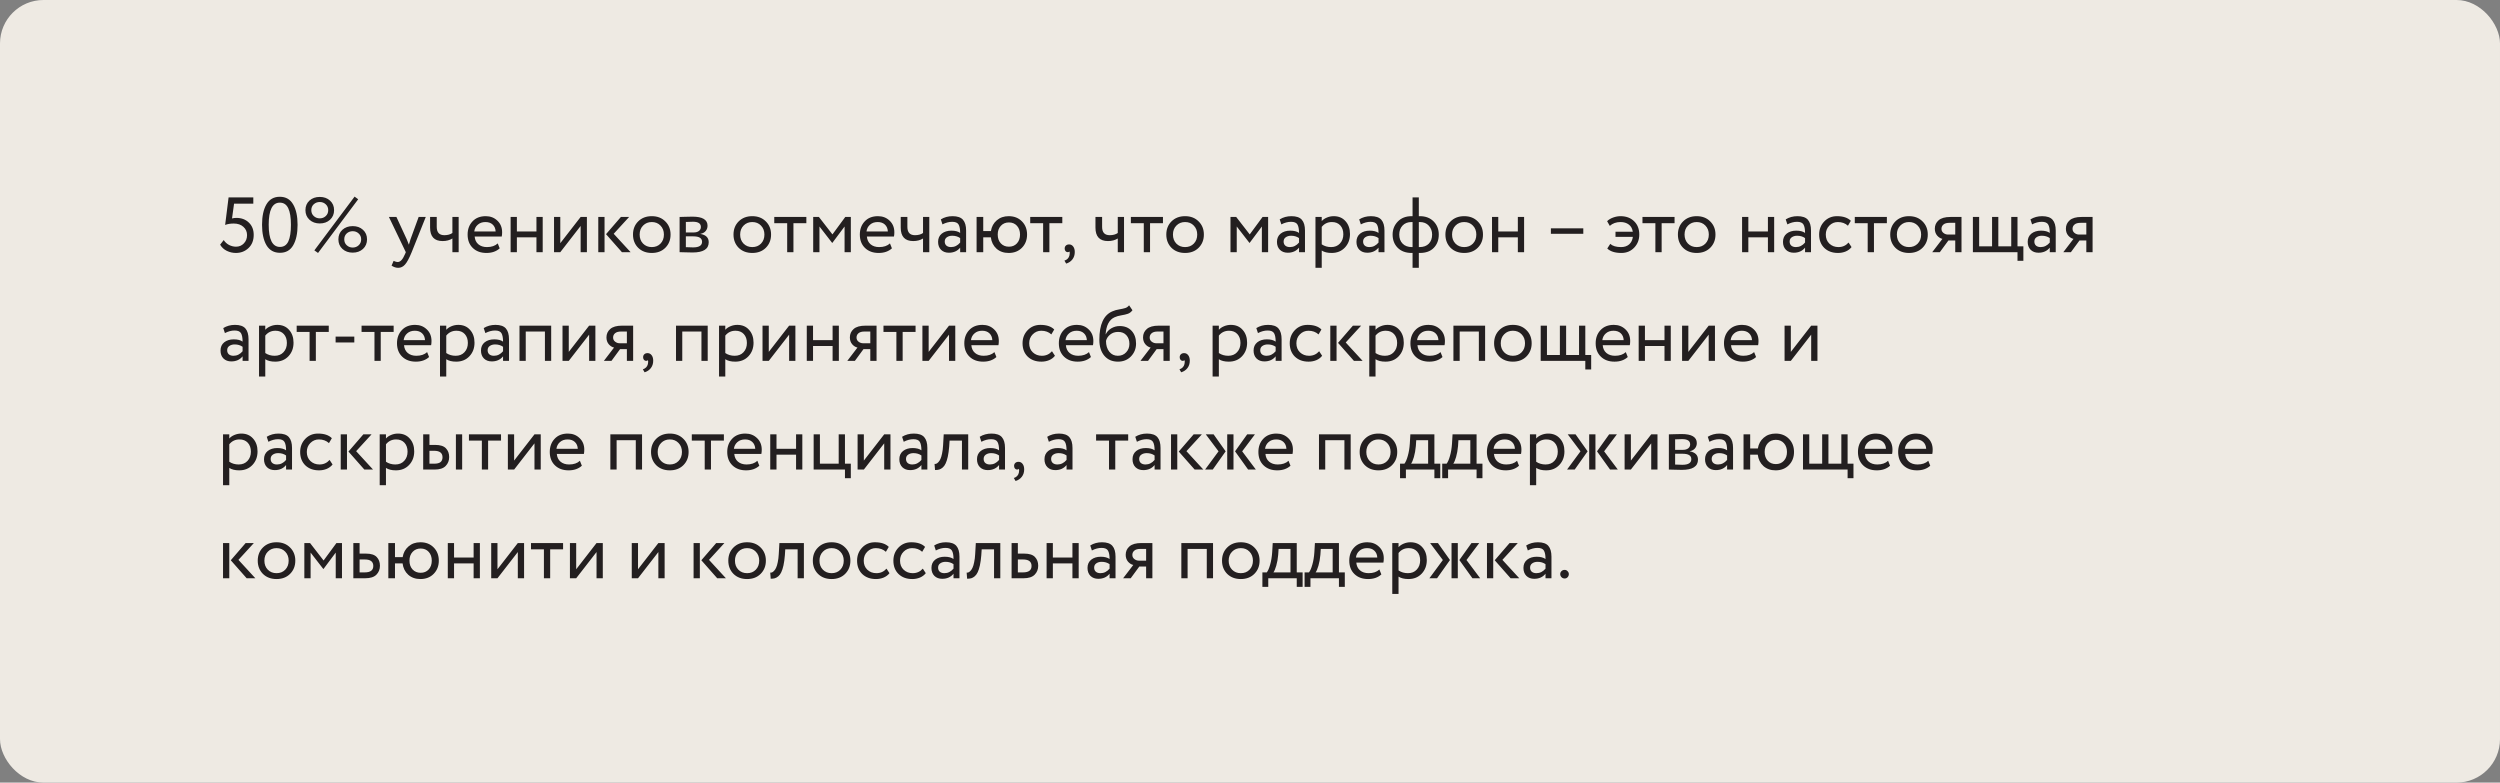 <?xml version="1.0" encoding="UTF-8"?> <svg xmlns="http://www.w3.org/2000/svg" width="575" height="180" viewBox="0 0 575 180" fill="none"><rect x="0" y="0" width="575" height="180" fill="#808080" stroke="none"/><rect width="575" height="180" rx="10" fill="#EEEAE3"></rect><path d="M51.782 51.736L52.574 45.4H58.262V46.84H53.834L53.366 50.242C53.678 50.158 54.014 50.116 54.374 50.116C55.538 50.116 56.492 50.476 57.236 51.196C57.98 51.904 58.352 52.846 58.352 54.022C58.352 55.282 57.956 56.29 57.164 57.046C56.372 57.802 55.4 58.18 54.248 58.18C53.528 58.18 52.832 58.018 52.16 57.694C51.5 57.37 50.99 56.896 50.63 56.272L51.458 55.21C51.758 55.69 52.166 56.068 52.682 56.344C53.21 56.608 53.744 56.74 54.284 56.74C55.004 56.74 55.604 56.488 56.084 55.984C56.576 55.48 56.822 54.844 56.822 54.076C56.822 53.308 56.54 52.672 55.976 52.168C55.424 51.664 54.686 51.412 53.762 51.412C52.994 51.412 52.334 51.52 51.782 51.736ZM61.297 56.416C60.613 55.252 60.271 53.68 60.271 51.7C60.271 49.72 60.607 48.154 61.279 47.002C61.963 45.838 62.989 45.256 64.357 45.256C65.725 45.256 66.745 45.838 67.417 47.002C68.101 48.154 68.443 49.72 68.443 51.7C68.443 53.692 68.107 55.264 67.435 56.416C66.775 57.568 65.761 58.144 64.393 58.144C63.025 58.144 61.993 57.568 61.297 56.416ZM64.357 46.606C62.653 46.606 61.801 48.304 61.801 51.7C61.801 55.096 62.665 56.794 64.393 56.794C65.281 56.794 65.923 56.368 66.319 55.516C66.715 54.664 66.913 53.392 66.913 51.7C66.913 50.02 66.709 48.754 66.301 47.902C65.893 47.038 65.245 46.606 64.357 46.606ZM72.303 57.586L81.555 45.22L82.383 45.832L73.149 58.18L72.303 57.586ZM71.187 50.548C70.563 49.972 70.251 49.234 70.251 48.334C70.251 47.434 70.557 46.702 71.169 46.138C71.793 45.574 72.585 45.292 73.545 45.292C74.505 45.292 75.291 45.574 75.903 46.138C76.527 46.702 76.839 47.434 76.839 48.334C76.839 49.234 76.527 49.972 75.903 50.548C75.279 51.112 74.493 51.394 73.545 51.394C72.597 51.394 71.811 51.112 71.187 50.548ZM71.601 48.334C71.601 48.898 71.793 49.354 72.177 49.702C72.561 50.05 73.017 50.224 73.545 50.224C74.085 50.224 74.541 50.05 74.913 49.702C75.297 49.354 75.489 48.898 75.489 48.334C75.489 47.782 75.297 47.332 74.913 46.984C74.541 46.636 74.085 46.462 73.545 46.462C73.005 46.462 72.543 46.636 72.159 46.984C71.787 47.332 71.601 47.782 71.601 48.334ZM78.765 57.262C78.141 56.686 77.829 55.948 77.829 55.048C77.829 54.148 78.135 53.416 78.747 52.852C79.371 52.288 80.163 52.006 81.123 52.006C82.083 52.006 82.869 52.288 83.481 52.852C84.105 53.416 84.417 54.148 84.417 55.048C84.417 55.948 84.105 56.686 83.481 57.262C82.857 57.826 82.071 58.108 81.123 58.108C80.175 58.108 79.389 57.826 78.765 57.262ZM79.179 55.048C79.179 55.612 79.371 56.068 79.755 56.416C80.139 56.764 80.595 56.938 81.123 56.938C81.663 56.938 82.119 56.764 82.491 56.416C82.875 56.068 83.067 55.612 83.067 55.048C83.067 54.496 82.875 54.046 82.491 53.698C82.119 53.35 81.663 53.176 81.123 53.176C80.583 53.176 80.121 53.35 79.737 53.698C79.365 54.046 79.179 54.496 79.179 55.048ZM97.927 49.9L94.688 58C94.112 59.404 93.602 60.352 93.157 60.844C92.713 61.348 92.192 61.6 91.591 61.6C91.076 61.6 90.566 61.432 90.061 61.096L90.529 59.998C90.913 60.178 91.213 60.268 91.43 60.268C91.766 60.268 92.066 60.124 92.329 59.836C92.606 59.548 92.882 59.08 93.157 58.432L93.338 58L89.45 49.9H91.177L93.553 55.048C93.602 55.156 93.763 55.564 94.04 56.272C94.147 55.876 94.273 55.462 94.418 55.03L96.29 49.9H97.927ZM105.491 49.9V58H104.051V54.85C103.427 55.246 102.677 55.444 101.801 55.444C99.881 55.444 98.921 54.412 98.921 52.348V49.9H100.451V52.186C100.451 53.458 101.033 54.094 102.197 54.094C102.953 54.094 103.571 53.926 104.051 53.59V49.9H105.491ZM114.481 55.984L114.931 57.118C114.151 57.826 113.137 58.18 111.889 58.18C110.581 58.18 109.531 57.796 108.739 57.028C107.947 56.26 107.551 55.234 107.551 53.95C107.551 52.726 107.923 51.718 108.667 50.926C109.411 50.122 110.431 49.72 111.727 49.72C112.795 49.72 113.689 50.068 114.409 50.764C115.129 51.448 115.489 52.336 115.489 53.428C115.489 53.8 115.459 54.124 115.399 54.4H109.171C109.231 55.156 109.513 55.75 110.017 56.182C110.533 56.614 111.193 56.83 111.997 56.83C113.053 56.83 113.881 56.548 114.481 55.984ZM111.655 51.07C110.935 51.07 110.347 51.274 109.891 51.682C109.435 52.078 109.165 52.594 109.081 53.23H113.995C113.959 52.558 113.731 52.03 113.311 51.646C112.903 51.262 112.351 51.07 111.655 51.07ZM123.382 58V54.58H118.882V58H117.442V49.9H118.882V53.23H123.382V49.9H124.822V58H123.382ZM128.867 58H127.427V49.9H128.867V55.93L133.547 49.9H134.987V58H133.547V51.97L128.867 58ZM144.697 49.9L141.151 53.77L145.039 58H143.041L139.387 53.86L142.807 49.9H144.697ZM137.605 58V49.9H139.045V58H137.605ZM146.778 56.992C145.986 56.188 145.59 55.174 145.59 53.95C145.59 52.726 145.986 51.718 146.778 50.926C147.582 50.122 148.626 49.72 149.91 49.72C151.194 49.72 152.232 50.122 153.024 50.926C153.828 51.718 154.23 52.726 154.23 53.95C154.23 55.174 153.828 56.188 153.024 56.992C152.232 57.784 151.194 58.18 149.91 58.18C148.626 58.18 147.582 57.784 146.778 56.992ZM147.12 53.95C147.12 54.79 147.378 55.48 147.894 56.02C148.422 56.56 149.094 56.83 149.91 56.83C150.726 56.83 151.392 56.566 151.908 56.038C152.436 55.498 152.7 54.802 152.7 53.95C152.7 53.11 152.436 52.42 151.908 51.88C151.392 51.34 150.726 51.07 149.91 51.07C149.106 51.07 148.44 51.34 147.912 51.88C147.384 52.408 147.12 53.098 147.12 53.95ZM156.308 58V49.9C156.5 49.9 156.926 49.888 157.586 49.864C158.258 49.84 158.81 49.828 159.242 49.828C161.57 49.828 162.734 50.524 162.734 51.916C162.734 52.396 162.584 52.81 162.284 53.158C161.984 53.494 161.594 53.698 161.114 53.77V53.806C162.374 54.034 163.004 54.67 163.004 55.714C163.004 57.286 161.762 58.072 159.278 58.072C158.918 58.072 158.39 58.06 157.694 58.036C156.998 58.012 156.536 58 156.308 58ZM159.476 54.364H157.748V56.848C158.612 56.884 159.164 56.902 159.404 56.902C160.784 56.902 161.474 56.47 161.474 55.606C161.474 54.778 160.808 54.364 159.476 54.364ZM159.35 50.998C159.002 50.998 158.468 51.016 157.748 51.052V53.464H159.566C160.058 53.464 160.454 53.35 160.754 53.122C161.054 52.894 161.204 52.588 161.204 52.204C161.204 51.4 160.586 50.998 159.35 50.998ZM169.893 56.992C169.101 56.188 168.705 55.174 168.705 53.95C168.705 52.726 169.101 51.718 169.893 50.926C170.697 50.122 171.741 49.72 173.025 49.72C174.309 49.72 175.347 50.122 176.139 50.926C176.943 51.718 177.345 52.726 177.345 53.95C177.345 55.174 176.943 56.188 176.139 56.992C175.347 57.784 174.309 58.18 173.025 58.18C171.741 58.18 170.697 57.784 169.893 56.992ZM170.235 53.95C170.235 54.79 170.493 55.48 171.009 56.02C171.537 56.56 172.209 56.83 173.025 56.83C173.841 56.83 174.507 56.566 175.023 56.038C175.551 55.498 175.815 54.802 175.815 53.95C175.815 53.11 175.551 52.42 175.023 51.88C174.507 51.34 173.841 51.07 173.025 51.07C172.221 51.07 171.555 51.34 171.027 51.88C170.499 52.408 170.235 53.098 170.235 53.95ZM178.081 51.34V49.9H185.461V51.34H182.491V58H181.051V51.34H178.081ZM187.034 58V49.9H188.348L191.462 53.914L194.414 49.9H195.692V58H194.252V52.096L191.444 55.858H191.39L188.474 52.096V58H187.034ZM204.692 55.984L205.142 57.118C204.362 57.826 203.348 58.18 202.1 58.18C200.792 58.18 199.742 57.796 198.95 57.028C198.158 56.26 197.762 55.234 197.762 53.95C197.762 52.726 198.134 51.718 198.878 50.926C199.622 50.122 200.642 49.72 201.938 49.72C203.006 49.72 203.9 50.068 204.62 50.764C205.34 51.448 205.7 52.336 205.7 53.428C205.7 53.8 205.67 54.124 205.61 54.4H199.382C199.442 55.156 199.724 55.75 200.228 56.182C200.744 56.614 201.404 56.83 202.208 56.83C203.264 56.83 204.092 56.548 204.692 55.984ZM201.866 51.07C201.146 51.07 200.558 51.274 200.102 51.682C199.646 52.078 199.376 52.594 199.292 53.23H204.206C204.17 52.558 203.942 52.03 203.522 51.646C203.114 51.262 202.562 51.07 201.866 51.07ZM213.737 49.9V58H212.297V54.85C211.673 55.246 210.923 55.444 210.047 55.444C208.127 55.444 207.167 54.412 207.167 52.348V49.9H208.697V52.186C208.697 53.458 209.279 54.094 210.443 54.094C211.199 54.094 211.817 53.926 212.297 53.59V49.9H213.737ZM216.769 51.61L216.391 50.458C217.183 49.966 218.083 49.72 219.091 49.72C220.207 49.72 221.005 49.996 221.485 50.548C221.965 51.1 222.205 51.928 222.205 53.032V58H220.837V56.956C220.213 57.736 219.349 58.126 218.245 58.126C217.501 58.126 216.901 57.904 216.445 57.46C215.989 57.004 215.761 56.392 215.761 55.624C215.761 54.82 216.043 54.19 216.607 53.734C217.183 53.278 217.921 53.05 218.821 53.05C219.685 53.05 220.357 53.224 220.837 53.572C220.837 52.708 220.717 52.066 220.477 51.646C220.237 51.226 219.745 51.016 219.001 51.016C218.269 51.016 217.525 51.214 216.769 51.61ZM218.749 56.83C219.553 56.83 220.249 56.482 220.837 55.786V54.76C220.333 54.4 219.727 54.22 219.019 54.22C218.539 54.22 218.131 54.334 217.795 54.562C217.459 54.79 217.291 55.12 217.291 55.552C217.291 55.948 217.417 56.26 217.669 56.488C217.933 56.716 218.293 56.83 218.749 56.83ZM224.616 58V49.9H226.146V53.14H227.91C228.078 52.12 228.528 51.298 229.26 50.674C229.992 50.038 230.904 49.72 231.996 49.72C233.256 49.72 234.276 50.122 235.056 50.926C235.836 51.718 236.226 52.726 236.226 53.95C236.226 55.174 235.83 56.188 235.038 56.992C234.258 57.784 233.244 58.18 231.996 58.18C230.868 58.18 229.932 57.85 229.188 57.19C228.456 56.518 228.024 55.648 227.892 54.58H226.146V58H224.616ZM229.476 53.95C229.476 54.79 229.716 55.468 230.196 55.984C230.676 56.488 231.294 56.74 232.05 56.74C232.806 56.74 233.418 56.488 233.886 55.984C234.366 55.468 234.606 54.79 234.606 53.95C234.606 53.122 234.372 52.45 233.904 51.934C233.436 51.418 232.818 51.16 232.05 51.16C231.294 51.16 230.676 51.418 230.196 51.934C229.716 52.45 229.476 53.122 229.476 53.95ZM236.95 51.34V49.9H244.33V51.34H241.36V58H239.92V51.34H236.95ZM244.876 57.172C244.876 56.884 244.966 56.656 245.146 56.488C245.326 56.308 245.578 56.218 245.902 56.218C246.286 56.218 246.598 56.38 246.838 56.704C247.078 57.016 247.198 57.436 247.198 57.964C247.198 58.624 247.018 59.188 246.658 59.656C246.298 60.124 245.818 60.448 245.218 60.628L244.822 59.944C245.446 59.74 245.83 59.338 245.974 58.738C246.07 58.33 246.064 58.03 245.956 57.838C245.884 57.946 245.752 58 245.56 58C245.38 58 245.218 57.922 245.074 57.766C244.942 57.598 244.876 57.4 244.876 57.172ZM258.526 49.9V58H257.086V54.85C256.462 55.246 255.712 55.444 254.836 55.444C252.916 55.444 251.956 54.412 251.956 52.348V49.9H253.486V52.186C253.486 53.458 254.068 54.094 255.232 54.094C255.988 54.094 256.606 53.926 257.086 53.59V49.9H258.526ZM260.1 51.34V49.9H267.48V51.34H264.51V58H263.07V51.34H260.1ZM269.438 56.992C268.646 56.188 268.25 55.174 268.25 53.95C268.25 52.726 268.646 51.718 269.438 50.926C270.242 50.122 271.286 49.72 272.57 49.72C273.854 49.72 274.892 50.122 275.684 50.926C276.488 51.718 276.89 52.726 276.89 53.95C276.89 55.174 276.488 56.188 275.684 56.992C274.892 57.784 273.854 58.18 272.57 58.18C271.286 58.18 270.242 57.784 269.438 56.992ZM269.78 53.95C269.78 54.79 270.038 55.48 270.554 56.02C271.082 56.56 271.754 56.83 272.57 56.83C273.386 56.83 274.052 56.566 274.568 56.038C275.096 55.498 275.36 54.802 275.36 53.95C275.36 53.11 275.096 52.42 274.568 51.88C274.052 51.34 273.386 51.07 272.57 51.07C271.766 51.07 271.1 51.34 270.572 51.88C270.044 52.408 269.78 53.098 269.78 53.95ZM283.011 58V49.9H284.325L287.439 53.914L290.391 49.9H291.669V58H290.229V52.096L287.421 55.858H287.367L284.451 52.096V58H283.011ZM294.71 51.61L294.332 50.458C295.124 49.966 296.024 49.72 297.032 49.72C298.148 49.72 298.946 49.996 299.426 50.548C299.906 51.1 300.146 51.928 300.146 53.032V58H298.778V56.956C298.154 57.736 297.29 58.126 296.186 58.126C295.442 58.126 294.842 57.904 294.386 57.46C293.93 57.004 293.702 56.392 293.702 55.624C293.702 54.82 293.984 54.19 294.548 53.734C295.124 53.278 295.862 53.05 296.762 53.05C297.626 53.05 298.298 53.224 298.778 53.572C298.778 52.708 298.658 52.066 298.418 51.646C298.178 51.226 297.686 51.016 296.942 51.016C296.21 51.016 295.466 51.214 294.71 51.61ZM296.69 56.83C297.494 56.83 298.19 56.482 298.778 55.786V54.76C298.274 54.4 297.668 54.22 296.96 54.22C296.48 54.22 296.072 54.334 295.736 54.562C295.4 54.79 295.232 55.12 295.232 55.552C295.232 55.948 295.358 56.26 295.61 56.488C295.874 56.716 296.234 56.83 296.69 56.83ZM302.558 61.6V49.9H303.998V50.854C304.286 50.518 304.676 50.248 305.168 50.044C305.672 49.828 306.2 49.72 306.752 49.72C307.892 49.72 308.798 50.104 309.47 50.872C310.154 51.628 310.496 52.612 310.496 53.824C310.496 55.072 310.106 56.11 309.326 56.938C308.546 57.766 307.532 58.18 306.284 58.18C305.324 58.18 304.562 57.994 303.998 57.622V61.6H302.558ZM306.338 51.07C305.378 51.07 304.598 51.442 303.998 52.186V56.2C304.622 56.62 305.342 56.83 306.158 56.83C307.01 56.83 307.688 56.554 308.192 56.002C308.708 55.45 308.966 54.742 308.966 53.878C308.966 53.038 308.732 52.36 308.264 51.844C307.796 51.328 307.154 51.07 306.338 51.07ZM312.992 51.61L312.614 50.458C313.406 49.966 314.306 49.72 315.314 49.72C316.43 49.72 317.228 49.996 317.708 50.548C318.188 51.1 318.428 51.928 318.428 53.032V58H317.06V56.956C316.436 57.736 315.572 58.126 314.468 58.126C313.724 58.126 313.124 57.904 312.668 57.46C312.212 57.004 311.984 56.392 311.984 55.624C311.984 54.82 312.266 54.19 312.83 53.734C313.406 53.278 314.144 53.05 315.044 53.05C315.908 53.05 316.58 53.224 317.06 53.572C317.06 52.708 316.94 52.066 316.7 51.646C316.46 51.226 315.968 51.016 315.224 51.016C314.492 51.016 313.748 51.214 312.992 51.61ZM314.972 56.83C315.776 56.83 316.472 56.482 317.06 55.786V54.76C316.556 54.4 315.95 54.22 315.242 54.22C314.762 54.22 314.354 54.334 314.018 54.562C313.682 54.79 313.514 55.12 313.514 55.552C313.514 55.948 313.64 56.26 313.892 56.488C314.156 56.716 314.516 56.83 314.972 56.83ZM324.889 61.6V58.18H324.691C323.335 58.18 322.261 57.784 321.469 56.992C320.689 56.2 320.299 55.186 320.299 53.95C320.299 52.786 320.695 51.79 321.487 50.962C322.279 50.134 323.341 49.72 324.673 49.72H324.889V45.4H326.329V49.72H326.563C327.883 49.72 328.939 50.122 329.731 50.926C330.523 51.73 330.919 52.738 330.919 53.95C330.919 55.198 330.535 56.218 329.767 57.01C329.011 57.79 327.943 58.18 326.563 58.18H326.329V61.6H324.889ZM321.829 53.95C321.829 54.814 322.087 55.51 322.603 56.038C323.119 56.566 323.833 56.83 324.745 56.83H324.889V51.07H324.655C323.767 51.07 323.071 51.346 322.567 51.898C322.075 52.438 321.829 53.122 321.829 53.95ZM326.563 51.07H326.329V56.83H326.491C327.415 56.83 328.129 56.566 328.633 56.038C329.137 55.51 329.389 54.814 329.389 53.95C329.389 53.158 329.137 52.48 328.633 51.916C328.129 51.352 327.439 51.07 326.563 51.07ZM333.633 56.992C332.841 56.188 332.445 55.174 332.445 53.95C332.445 52.726 332.841 51.718 333.633 50.926C334.437 50.122 335.481 49.72 336.765 49.72C338.049 49.72 339.087 50.122 339.879 50.926C340.683 51.718 341.085 52.726 341.085 53.95C341.085 55.174 340.683 56.188 339.879 56.992C339.087 57.784 338.049 58.18 336.765 58.18C335.481 58.18 334.437 57.784 333.633 56.992ZM333.975 53.95C333.975 54.79 334.233 55.48 334.749 56.02C335.277 56.56 335.949 56.83 336.765 56.83C337.581 56.83 338.247 56.566 338.763 56.038C339.291 55.498 339.555 54.802 339.555 53.95C339.555 53.11 339.291 52.42 338.763 51.88C338.247 51.34 337.581 51.07 336.765 51.07C335.961 51.07 335.295 51.34 334.767 51.88C334.239 52.408 333.975 53.098 333.975 53.95ZM349.103 58V54.58H344.603V58H343.163V49.9H344.603V53.23H349.103V49.9H350.543V58H349.103ZM356.706 53.77V52.51H364.158V53.77H356.706ZM371.564 54.472V53.302H375.542C375.434 52.57 375.128 52.018 374.624 51.646C374.12 51.262 373.49 51.07 372.734 51.07C371.738 51.07 370.91 51.364 370.25 51.952L369.638 50.872C369.998 50.512 370.466 50.23 371.042 50.026C371.618 49.822 372.176 49.72 372.716 49.72C374 49.72 375.038 50.104 375.83 50.872C376.634 51.64 377.036 52.666 377.036 53.95C377.036 55.138 376.646 56.14 375.866 56.956C375.086 57.772 374.108 58.18 372.932 58.18C371.456 58.18 370.37 57.838 369.674 57.154L370.358 56.092C370.898 56.584 371.726 56.83 372.842 56.83C373.598 56.83 374.216 56.626 374.696 56.218C375.176 55.798 375.464 55.216 375.56 54.472H371.564ZM377.768 51.34V49.9H385.148V51.34H382.178V58H380.738V51.34H377.768ZM387.106 56.992C386.314 56.188 385.918 55.174 385.918 53.95C385.918 52.726 386.314 51.718 387.106 50.926C387.91 50.122 388.954 49.72 390.238 49.72C391.522 49.72 392.56 50.122 393.352 50.926C394.156 51.718 394.558 52.726 394.558 53.95C394.558 55.174 394.156 56.188 393.352 56.992C392.56 57.784 391.522 58.18 390.238 58.18C388.954 58.18 387.91 57.784 387.106 56.992ZM387.448 53.95C387.448 54.79 387.706 55.48 388.222 56.02C388.75 56.56 389.422 56.83 390.238 56.83C391.054 56.83 391.72 56.566 392.236 56.038C392.764 55.498 393.028 54.802 393.028 53.95C393.028 53.11 392.764 52.42 392.236 51.88C391.72 51.34 391.054 51.07 390.238 51.07C389.434 51.07 388.768 51.34 388.24 51.88C387.712 52.408 387.448 53.098 387.448 53.95ZM406.619 58V54.58H402.119V58H400.679V49.9H402.119V53.23H406.619V49.9H408.059V58H406.619ZM411.095 51.61L410.717 50.458C411.509 49.966 412.409 49.72 413.417 49.72C414.533 49.72 415.331 49.996 415.811 50.548C416.291 51.1 416.531 51.928 416.531 53.032V58H415.163V56.956C414.539 57.736 413.675 58.126 412.571 58.126C411.827 58.126 411.227 57.904 410.771 57.46C410.315 57.004 410.087 56.392 410.087 55.624C410.087 54.82 410.369 54.19 410.933 53.734C411.509 53.278 412.247 53.05 413.147 53.05C414.011 53.05 414.683 53.224 415.163 53.572C415.163 52.708 415.043 52.066 414.803 51.646C414.563 51.226 414.071 51.016 413.327 51.016C412.595 51.016 411.851 51.214 411.095 51.61ZM413.075 56.83C413.879 56.83 414.575 56.482 415.163 55.786V54.76C414.659 54.4 414.053 54.22 413.345 54.22C412.865 54.22 412.457 54.334 412.121 54.562C411.785 54.79 411.617 55.12 411.617 55.552C411.617 55.948 411.743 56.26 411.995 56.488C412.259 56.716 412.619 56.83 413.075 56.83ZM425.17 55.786L425.854 56.83C425.518 57.262 425.074 57.598 424.522 57.838C423.97 58.066 423.376 58.18 422.74 58.18C421.444 58.18 420.394 57.796 419.59 57.028C418.798 56.248 418.402 55.222 418.402 53.95C418.402 52.762 418.792 51.76 419.572 50.944C420.352 50.128 421.33 49.72 422.506 49.72C423.922 49.72 424.984 50.074 425.692 50.782L425.026 51.916C424.414 51.352 423.64 51.07 422.704 51.07C421.948 51.07 421.294 51.346 420.742 51.898C420.202 52.438 419.932 53.122 419.932 53.95C419.932 54.814 420.208 55.51 420.76 56.038C421.324 56.566 422.02 56.83 422.848 56.83C423.784 56.83 424.558 56.482 425.17 55.786ZM426.6 51.34V49.9H433.98V51.34H431.01V58H429.57V51.34H426.6ZM435.938 56.992C435.146 56.188 434.75 55.174 434.75 53.95C434.75 52.726 435.146 51.718 435.938 50.926C436.742 50.122 437.786 49.72 439.07 49.72C440.354 49.72 441.392 50.122 442.184 50.926C442.988 51.718 443.39 52.726 443.39 53.95C443.39 55.174 442.988 56.188 442.184 56.992C441.392 57.784 440.354 58.18 439.07 58.18C437.786 58.18 436.742 57.784 435.938 56.992ZM436.28 53.95C436.28 54.79 436.538 55.48 437.054 56.02C437.582 56.56 438.254 56.83 439.07 56.83C439.886 56.83 440.552 56.566 441.068 56.038C441.596 55.498 441.86 54.802 441.86 53.95C441.86 53.11 441.596 52.42 441.068 51.88C440.552 51.34 439.886 51.07 439.07 51.07C438.266 51.07 437.6 51.34 437.072 51.88C436.544 52.408 436.28 53.098 436.28 53.95ZM448.627 49.9H451.147V58H449.707V55.3H448.141L446.161 58H444.415L446.755 54.94C446.287 54.832 445.879 54.574 445.531 54.166C445.183 53.746 445.009 53.224 445.009 52.6C445.009 51.82 445.297 51.178 445.873 50.674C446.449 50.158 447.367 49.9 448.627 49.9ZM446.539 52.636C446.539 53.032 446.695 53.35 447.007 53.59C447.319 53.83 447.667 53.95 448.051 53.95H449.707V51.25H448.393C447.757 51.25 447.289 51.382 446.989 51.646C446.689 51.898 446.539 52.228 446.539 52.636ZM453.765 58V49.9H455.205V56.65H458.175V49.9H459.615V56.65H462.585V49.9H464.025V56.65H465.375V59.98H464.025V58H453.765ZM467.38 51.61L467.002 50.458C467.794 49.966 468.694 49.72 469.702 49.72C470.818 49.72 471.616 49.996 472.096 50.548C472.576 51.1 472.816 51.928 472.816 53.032V58H471.448V56.956C470.824 57.736 469.96 58.126 468.856 58.126C468.112 58.126 467.512 57.904 467.056 57.46C466.6 57.004 466.372 56.392 466.372 55.624C466.372 54.82 466.654 54.19 467.218 53.734C467.794 53.278 468.532 53.05 469.432 53.05C470.296 53.05 470.968 53.224 471.448 53.572C471.448 52.708 471.328 52.066 471.088 51.646C470.848 51.226 470.356 51.016 469.612 51.016C468.88 51.016 468.136 51.214 467.38 51.61ZM469.36 56.83C470.164 56.83 470.86 56.482 471.448 55.786V54.76C470.944 54.4 470.338 54.22 469.63 54.22C469.15 54.22 468.742 54.334 468.406 54.562C468.07 54.79 467.902 55.12 467.902 55.552C467.902 55.948 468.028 56.26 468.28 56.488C468.544 56.716 468.904 56.83 469.36 56.83ZM478.774 49.9H481.294V58H479.854V55.3H478.288L476.308 58H474.562L476.902 54.94C476.434 54.832 476.026 54.574 475.678 54.166C475.33 53.746 475.156 53.224 475.156 52.6C475.156 51.82 475.444 51.178 476.02 50.674C476.596 50.158 477.514 49.9 478.774 49.9ZM476.686 52.636C476.686 53.032 476.842 53.35 477.154 53.59C477.466 53.83 477.814 53.95 478.198 53.95H479.854V51.25H478.54C477.904 51.25 477.436 51.382 477.136 51.646C476.836 51.898 476.686 52.228 476.686 52.636ZM51.728 76.61L51.35 75.458C52.142 74.966 53.042 74.72 54.05 74.72C55.166 74.72 55.964 74.996 56.444 75.548C56.924 76.1 57.164 76.928 57.164 78.032V83H55.796V81.956C55.172 82.736 54.308 83.126 53.204 83.126C52.46 83.126 51.86 82.904 51.404 82.46C50.948 82.004 50.72 81.392 50.72 80.624C50.72 79.82 51.002 79.19 51.566 78.734C52.142 78.278 52.88 78.05 53.78 78.05C54.644 78.05 55.316 78.224 55.796 78.572C55.796 77.708 55.676 77.066 55.436 76.646C55.196 76.226 54.704 76.016 53.96 76.016C53.228 76.016 52.484 76.214 51.728 76.61ZM53.708 81.83C54.512 81.83 55.208 81.482 55.796 80.786V79.76C55.292 79.4 54.686 79.22 53.978 79.22C53.498 79.22 53.09 79.334 52.754 79.562C52.418 79.79 52.25 80.12 52.25 80.552C52.25 80.948 52.376 81.26 52.628 81.488C52.892 81.716 53.252 81.83 53.708 81.83ZM59.575 86.6V74.9H61.015V75.854C61.303 75.518 61.693 75.248 62.185 75.044C62.689 74.828 63.217 74.72 63.769 74.72C64.909 74.72 65.815 75.104 66.487 75.872C67.171 76.628 67.513 77.612 67.513 78.824C67.513 80.072 67.123 81.11 66.343 81.938C65.563 82.766 64.549 83.18 63.301 83.18C62.341 83.18 61.579 82.994 61.015 82.622V86.6H59.575ZM63.355 76.07C62.395 76.07 61.615 76.442 61.015 77.186V81.2C61.639 81.62 62.359 81.83 63.175 81.83C64.027 81.83 64.705 81.554 65.209 81.002C65.725 80.45 65.983 79.742 65.983 78.878C65.983 78.038 65.749 77.36 65.281 76.844C64.813 76.328 64.171 76.07 63.355 76.07ZM68.235 76.34V74.9H75.615V76.34H72.645V83H71.205V76.34H68.235ZM77.19 78.77V77.42H81.492V78.77H77.19ZM83.159 76.34V74.9H90.539V76.34H87.569V83H86.129V76.34H83.159ZM98.239 80.984L98.689 82.118C97.909 82.826 96.895 83.18 95.647 83.18C94.339 83.18 93.289 82.796 92.497 82.028C91.705 81.26 91.309 80.234 91.309 78.95C91.309 77.726 91.681 76.718 92.425 75.926C93.169 75.122 94.189 74.72 95.485 74.72C96.553 74.72 97.447 75.068 98.167 75.764C98.887 76.448 99.247 77.336 99.247 78.428C99.247 78.8 99.217 79.124 99.157 79.4H92.929C92.989 80.156 93.271 80.75 93.775 81.182C94.291 81.614 94.951 81.83 95.755 81.83C96.811 81.83 97.639 81.548 98.239 80.984ZM95.413 76.07C94.693 76.07 94.105 76.274 93.649 76.682C93.193 77.078 92.923 77.594 92.839 78.23H97.753C97.717 77.558 97.489 77.03 97.069 76.646C96.661 76.262 96.109 76.07 95.413 76.07ZM101.2 86.6V74.9H102.64V75.854C102.928 75.518 103.318 75.248 103.81 75.044C104.314 74.828 104.842 74.72 105.394 74.72C106.534 74.72 107.44 75.104 108.112 75.872C108.796 76.628 109.138 77.612 109.138 78.824C109.138 80.072 108.748 81.11 107.968 81.938C107.188 82.766 106.174 83.18 104.926 83.18C103.966 83.18 103.204 82.994 102.64 82.622V86.6H101.2ZM104.98 76.07C104.02 76.07 103.24 76.442 102.64 77.186V81.2C103.264 81.62 103.984 81.83 104.8 81.83C105.652 81.83 106.33 81.554 106.834 81.002C107.35 80.45 107.608 79.742 107.608 78.878C107.608 78.038 107.374 77.36 106.906 76.844C106.438 76.328 105.796 76.07 104.98 76.07ZM111.634 76.61L111.256 75.458C112.048 74.966 112.948 74.72 113.956 74.72C115.072 74.72 115.87 74.996 116.35 75.548C116.83 76.1 117.07 76.928 117.07 78.032V83H115.702V81.956C115.078 82.736 114.214 83.126 113.11 83.126C112.366 83.126 111.766 82.904 111.31 82.46C110.854 82.004 110.626 81.392 110.626 80.624C110.626 79.82 110.908 79.19 111.472 78.734C112.048 78.278 112.786 78.05 113.686 78.05C114.55 78.05 115.222 78.224 115.702 78.572C115.702 77.708 115.582 77.066 115.342 76.646C115.102 76.226 114.61 76.016 113.866 76.016C113.134 76.016 112.39 76.214 111.634 76.61ZM113.614 81.83C114.418 81.83 115.114 81.482 115.702 80.786V79.76C115.198 79.4 114.592 79.22 113.884 79.22C113.404 79.22 112.996 79.334 112.66 79.562C112.324 79.79 112.156 80.12 112.156 80.552C112.156 80.948 112.282 81.26 112.534 81.488C112.798 81.716 113.158 81.83 113.614 81.83ZM125.332 83V76.25H120.922V83H119.482V74.9H126.772V83H125.332ZM130.818 83H129.378V74.9H130.818V80.93L135.498 74.9H136.938V83H135.498V76.97L130.818 83ZM143.102 74.9H145.622V83H144.182V80.3H142.616L140.636 83H138.89L141.23 79.94C140.762 79.832 140.354 79.574 140.006 79.166C139.658 78.746 139.484 78.224 139.484 77.6C139.484 76.82 139.772 76.178 140.348 75.674C140.924 75.158 141.842 74.9 143.102 74.9ZM141.014 77.636C141.014 78.032 141.17 78.35 141.482 78.59C141.794 78.83 142.142 78.95 142.526 78.95H144.182V76.25H142.868C142.232 76.25 141.764 76.382 141.464 76.646C141.164 76.898 141.014 77.228 141.014 77.636ZM147.915 82.172C147.915 81.884 148.005 81.656 148.185 81.488C148.365 81.308 148.617 81.218 148.941 81.218C149.325 81.218 149.637 81.38 149.877 81.704C150.117 82.016 150.237 82.436 150.237 82.964C150.237 83.624 150.057 84.188 149.697 84.656C149.337 85.124 148.857 85.448 148.257 85.628L147.861 84.944C148.485 84.74 148.869 84.338 149.013 83.738C149.109 83.33 149.103 83.03 148.995 82.838C148.923 82.946 148.791 83 148.599 83C148.419 83 148.257 82.922 148.113 82.766C147.981 82.598 147.915 82.4 147.915 82.172ZM161.332 83V76.25H156.922V83H155.482V74.9H162.772V83H161.332ZM165.378 86.6V74.9H166.818V75.854C167.106 75.518 167.496 75.248 167.988 75.044C168.492 74.828 169.02 74.72 169.572 74.72C170.712 74.72 171.618 75.104 172.29 75.872C172.974 76.628 173.316 77.612 173.316 78.824C173.316 80.072 172.926 81.11 172.146 81.938C171.366 82.766 170.352 83.18 169.104 83.18C168.144 83.18 167.382 82.994 166.818 82.622V86.6H165.378ZM169.158 76.07C168.198 76.07 167.418 76.442 166.818 77.186V81.2C167.442 81.62 168.162 81.83 168.978 81.83C169.83 81.83 170.508 81.554 171.012 81.002C171.528 80.45 171.786 79.742 171.786 78.878C171.786 78.038 171.552 77.36 171.084 76.844C170.616 76.328 169.974 76.07 169.158 76.07ZM176.82 83H175.38V74.9H176.82V80.93L181.5 74.9H182.94V83H181.5V76.97L176.82 83ZM191.498 83V79.58H186.998V83H185.558V74.9H186.998V78.23H191.498V74.9H192.938V83H191.498ZM199.088 74.9H201.608V83H200.168V80.3H198.602L196.622 83H194.876L197.216 79.94C196.748 79.832 196.34 79.574 195.992 79.166C195.644 78.746 195.47 78.224 195.47 77.6C195.47 76.82 195.758 76.178 196.334 75.674C196.91 75.158 197.828 74.9 199.088 74.9ZM197 77.636C197 78.032 197.156 78.35 197.468 78.59C197.78 78.83 198.128 78.95 198.512 78.95H200.168V76.25H198.854C198.218 76.25 197.75 76.382 197.45 76.646C197.15 76.898 197 77.228 197 77.636ZM203.2 76.34V74.9H210.58V76.34H207.61V83H206.17V76.34H203.2ZM213.593 83H212.153V74.9H213.593V80.93L218.273 74.9H219.713V83H218.273V76.97L213.593 83ZM228.721 80.984L229.171 82.118C228.391 82.826 227.377 83.18 226.129 83.18C224.821 83.18 223.771 82.796 222.979 82.028C222.187 81.26 221.791 80.234 221.791 78.95C221.791 77.726 222.163 76.718 222.907 75.926C223.651 75.122 224.671 74.72 225.967 74.72C227.035 74.72 227.929 75.068 228.649 75.764C229.369 76.448 229.729 77.336 229.729 78.428C229.729 78.8 229.699 79.124 229.639 79.4H223.411C223.471 80.156 223.753 80.75 224.257 81.182C224.773 81.614 225.433 81.83 226.237 81.83C227.293 81.83 228.121 81.548 228.721 80.984ZM225.895 76.07C225.175 76.07 224.587 76.274 224.131 76.682C223.675 77.078 223.405 77.594 223.321 78.23H228.235C228.199 77.558 227.971 77.03 227.551 76.646C227.143 76.262 226.591 76.07 225.895 76.07ZM241.954 80.786L242.638 81.83C242.302 82.262 241.858 82.598 241.306 82.838C240.754 83.066 240.16 83.18 239.524 83.18C238.228 83.18 237.178 82.796 236.374 82.028C235.582 81.248 235.186 80.222 235.186 78.95C235.186 77.762 235.576 76.76 236.356 75.944C237.136 75.128 238.114 74.72 239.29 74.72C240.706 74.72 241.768 75.074 242.476 75.782L241.81 76.916C241.198 76.352 240.424 76.07 239.488 76.07C238.732 76.07 238.078 76.346 237.526 76.898C236.986 77.438 236.716 78.122 236.716 78.95C236.716 79.814 236.992 80.51 237.544 81.038C238.108 81.566 238.804 81.83 239.632 81.83C240.568 81.83 241.342 81.482 241.954 80.786ZM250.465 80.984L250.915 82.118C250.135 82.826 249.121 83.18 247.873 83.18C246.565 83.18 245.515 82.796 244.723 82.028C243.931 81.26 243.535 80.234 243.535 78.95C243.535 77.726 243.907 76.718 244.651 75.926C245.395 75.122 246.415 74.72 247.711 74.72C248.779 74.72 249.673 75.068 250.393 75.764C251.113 76.448 251.473 77.336 251.473 78.428C251.473 78.8 251.443 79.124 251.383 79.4H245.155C245.215 80.156 245.497 80.75 246.001 81.182C246.517 81.614 247.177 81.83 247.981 81.83C249.037 81.83 249.865 81.548 250.465 80.984ZM247.639 76.07C246.919 76.07 246.331 76.274 245.875 76.682C245.419 77.078 245.149 77.594 245.065 78.23H249.979C249.943 77.558 249.715 77.03 249.295 76.646C248.887 76.262 248.335 76.07 247.639 76.07ZM259.691 70.22L260.465 71.354C260.177 71.75 259.829 72.02 259.421 72.164C259.013 72.308 258.509 72.428 257.909 72.524C257.309 72.62 256.787 72.77 256.343 72.974C255.119 73.526 254.435 74.828 254.291 76.88H254.327C254.591 76.316 255.017 75.86 255.605 75.512C256.205 75.164 256.847 74.99 257.531 74.99C258.683 74.99 259.595 75.356 260.267 76.088C260.951 76.82 261.293 77.798 261.293 79.022C261.293 80.174 260.903 81.158 260.123 81.974C259.343 82.778 258.347 83.18 257.135 83.18C255.815 83.18 254.771 82.73 254.003 81.83C253.235 80.93 252.851 79.7 252.851 78.14C252.851 74.624 253.853 72.446 255.857 71.606C256.349 71.39 256.877 71.24 257.441 71.156C258.005 71.06 258.461 70.958 258.809 70.85C259.157 70.742 259.451 70.532 259.691 70.22ZM254.381 78.41C254.381 79.442 254.633 80.27 255.137 80.894C255.641 81.518 256.295 81.83 257.099 81.83C257.879 81.83 258.515 81.566 259.007 81.038C259.511 80.51 259.763 79.862 259.763 79.094C259.763 78.278 259.535 77.618 259.079 77.114C258.623 76.598 257.987 76.34 257.171 76.34C256.451 76.34 255.839 76.544 255.335 76.952C254.831 77.36 254.513 77.846 254.381 78.41ZM266.518 74.9H269.038V83H267.598V80.3H266.032L264.052 83H262.306L264.646 79.94C264.178 79.832 263.77 79.574 263.422 79.166C263.074 78.746 262.9 78.224 262.9 77.6C262.9 76.82 263.188 76.178 263.764 75.674C264.34 75.158 265.258 74.9 266.518 74.9ZM264.43 77.636C264.43 78.032 264.586 78.35 264.898 78.59C265.21 78.83 265.558 78.95 265.942 78.95H267.598V76.25H266.284C265.648 76.25 265.18 76.382 264.88 76.646C264.58 76.898 264.43 77.228 264.43 77.636ZM271.331 82.172C271.331 81.884 271.421 81.656 271.601 81.488C271.781 81.308 272.033 81.218 272.357 81.218C272.741 81.218 273.053 81.38 273.293 81.704C273.533 82.016 273.653 82.436 273.653 82.964C273.653 83.624 273.473 84.188 273.113 84.656C272.753 85.124 272.273 85.448 271.673 85.628L271.277 84.944C271.901 84.74 272.285 84.338 272.429 83.738C272.525 83.33 272.519 83.03 272.411 82.838C272.339 82.946 272.207 83 272.015 83C271.835 83 271.673 82.922 271.529 82.766C271.397 82.598 271.331 82.4 271.331 82.172ZM278.898 86.6V74.9H280.338V75.854C280.626 75.518 281.016 75.248 281.508 75.044C282.012 74.828 282.54 74.72 283.092 74.72C284.232 74.72 285.138 75.104 285.81 75.872C286.494 76.628 286.836 77.612 286.836 78.824C286.836 80.072 286.446 81.11 285.666 81.938C284.886 82.766 283.872 83.18 282.624 83.18C281.664 83.18 280.902 82.994 280.338 82.622V86.6H278.898ZM282.678 76.07C281.718 76.07 280.938 76.442 280.338 77.186V81.2C280.962 81.62 281.682 81.83 282.498 81.83C283.35 81.83 284.028 81.554 284.532 81.002C285.048 80.45 285.306 79.742 285.306 78.878C285.306 78.038 285.072 77.36 284.604 76.844C284.136 76.328 283.494 76.07 282.678 76.07ZM289.332 76.61L288.954 75.458C289.746 74.966 290.646 74.72 291.654 74.72C292.77 74.72 293.568 74.996 294.048 75.548C294.528 76.1 294.768 76.928 294.768 78.032V83H293.4V81.956C292.776 82.736 291.912 83.126 290.808 83.126C290.064 83.126 289.464 82.904 289.008 82.46C288.552 82.004 288.324 81.392 288.324 80.624C288.324 79.82 288.606 79.19 289.17 78.734C289.746 78.278 290.484 78.05 291.384 78.05C292.248 78.05 292.92 78.224 293.4 78.572C293.4 77.708 293.28 77.066 293.04 76.646C292.8 76.226 292.308 76.016 291.564 76.016C290.832 76.016 290.088 76.214 289.332 76.61ZM291.312 81.83C292.116 81.83 292.812 81.482 293.4 80.786V79.76C292.896 79.4 292.29 79.22 291.582 79.22C291.102 79.22 290.694 79.334 290.358 79.562C290.022 79.79 289.854 80.12 289.854 80.552C289.854 80.948 289.98 81.26 290.232 81.488C290.496 81.716 290.856 81.83 291.312 81.83ZM303.407 80.786L304.091 81.83C303.755 82.262 303.311 82.598 302.759 82.838C302.207 83.066 301.613 83.18 300.977 83.18C299.681 83.18 298.631 82.796 297.827 82.028C297.035 81.248 296.639 80.222 296.639 78.95C296.639 77.762 297.029 76.76 297.809 75.944C298.589 75.128 299.567 74.72 300.743 74.72C302.159 74.72 303.221 75.074 303.929 75.782L303.263 76.916C302.651 76.352 301.877 76.07 300.941 76.07C300.185 76.07 299.531 76.346 298.979 76.898C298.439 77.438 298.169 78.122 298.169 78.95C298.169 79.814 298.445 80.51 298.997 81.038C299.561 81.566 300.257 81.83 301.085 81.83C302.021 81.83 302.795 81.482 303.407 80.786ZM313.06 74.9L309.514 78.77L313.402 83H311.404L307.75 78.86L311.17 74.9H313.06ZM305.968 83V74.9H307.408V83H305.968ZM314.933 86.6V74.9H316.373V75.854C316.661 75.518 317.051 75.248 317.543 75.044C318.047 74.828 318.575 74.72 319.127 74.72C320.267 74.72 321.173 75.104 321.845 75.872C322.529 76.628 322.871 77.612 322.871 78.824C322.871 80.072 322.481 81.11 321.701 81.938C320.921 82.766 319.907 83.18 318.659 83.18C317.699 83.18 316.937 82.994 316.373 82.622V86.6H314.933ZM318.713 76.07C317.753 76.07 316.973 76.442 316.373 77.186V81.2C316.997 81.62 317.717 81.83 318.533 81.83C319.385 81.83 320.063 81.554 320.567 81.002C321.083 80.45 321.341 79.742 321.341 78.878C321.341 78.038 321.107 77.36 320.639 76.844C320.171 76.328 319.529 76.07 318.713 76.07ZM331.325 80.984L331.775 82.118C330.995 82.826 329.981 83.18 328.733 83.18C327.425 83.18 326.375 82.796 325.583 82.028C324.791 81.26 324.395 80.234 324.395 78.95C324.395 77.726 324.767 76.718 325.511 75.926C326.255 75.122 327.275 74.72 328.571 74.72C329.639 74.72 330.533 75.068 331.253 75.764C331.973 76.448 332.333 77.336 332.333 78.428C332.333 78.8 332.303 79.124 332.243 79.4H326.015C326.075 80.156 326.357 80.75 326.861 81.182C327.377 81.614 328.037 81.83 328.841 81.83C329.897 81.83 330.725 81.548 331.325 80.984ZM328.499 76.07C327.779 76.07 327.191 76.274 326.735 76.682C326.279 77.078 326.009 77.594 325.925 78.23H330.839C330.803 77.558 330.575 77.03 330.155 76.646C329.747 76.262 329.195 76.07 328.499 76.07ZM340.136 83V76.25H335.726V83H334.286V74.9H341.576V83H340.136ZM344.831 81.992C344.039 81.188 343.643 80.174 343.643 78.95C343.643 77.726 344.039 76.718 344.831 75.926C345.635 75.122 346.679 74.72 347.963 74.72C349.247 74.72 350.285 75.122 351.077 75.926C351.881 76.718 352.283 77.726 352.283 78.95C352.283 80.174 351.881 81.188 351.077 81.992C350.285 82.784 349.247 83.18 347.963 83.18C346.679 83.18 345.635 82.784 344.831 81.992ZM345.173 78.95C345.173 79.79 345.431 80.48 345.947 81.02C346.475 81.56 347.147 81.83 347.963 81.83C348.779 81.83 349.445 81.566 349.961 81.038C350.489 80.498 350.753 79.802 350.753 78.95C350.753 78.11 350.489 77.42 349.961 76.88C349.445 76.34 348.779 76.07 347.963 76.07C347.159 76.07 346.493 76.34 345.965 76.88C345.437 77.408 345.173 78.098 345.173 78.95ZM354.36 83V74.9H355.8V81.65H358.77V74.9H360.21V81.65H363.18V74.9H364.62V81.65H365.97V84.98H364.62V83H354.36ZM373.934 80.984L374.384 82.118C373.604 82.826 372.59 83.18 371.342 83.18C370.034 83.18 368.984 82.796 368.192 82.028C367.4 81.26 367.004 80.234 367.004 78.95C367.004 77.726 367.376 76.718 368.12 75.926C368.864 75.122 369.884 74.72 371.18 74.72C372.248 74.72 373.142 75.068 373.862 75.764C374.582 76.448 374.942 77.336 374.942 78.428C374.942 78.8 374.912 79.124 374.852 79.4H368.624C368.684 80.156 368.966 80.75 369.47 81.182C369.986 81.614 370.646 81.83 371.45 81.83C372.506 81.83 373.334 81.548 373.934 80.984ZM371.108 76.07C370.388 76.07 369.8 76.274 369.344 76.682C368.888 77.078 368.618 77.594 368.534 78.23H373.448C373.412 77.558 373.184 77.03 372.764 76.646C372.356 76.262 371.804 76.07 371.108 76.07ZM382.836 83V79.58H378.336V83H376.896V74.9H378.336V78.23H382.836V74.9H384.276V83H382.836ZM388.32 83H386.88V74.9H388.32V80.93L393 74.9H394.44V83H393V76.97L388.32 83ZM403.448 80.984L403.898 82.118C403.118 82.826 402.104 83.18 400.856 83.18C399.548 83.18 398.498 82.796 397.706 82.028C396.914 81.26 396.518 80.234 396.518 78.95C396.518 77.726 396.89 76.718 397.634 75.926C398.378 75.122 399.398 74.72 400.694 74.72C401.762 74.72 402.656 75.068 403.376 75.764C404.096 76.448 404.456 77.336 404.456 78.428C404.456 78.8 404.426 79.124 404.366 79.4H398.138C398.198 80.156 398.48 80.75 398.984 81.182C399.5 81.614 400.16 81.83 400.964 81.83C402.02 81.83 402.848 81.548 403.448 80.984ZM400.622 76.07C399.902 76.07 399.314 76.274 398.858 76.682C398.402 77.078 398.132 77.594 398.048 78.23H402.962C402.926 77.558 402.698 77.03 402.278 76.646C401.87 76.262 401.318 76.07 400.622 76.07ZM411.892 83H410.452V74.9H411.892V80.93L416.572 74.9H418.012V83H416.572V76.97L411.892 83ZM51.296 111.6V99.9H52.736V100.854C53.024 100.518 53.414 100.248 53.906 100.044C54.41 99.828 54.938 99.72 55.49 99.72C56.63 99.72 57.536 100.104 58.208 100.872C58.892 101.628 59.234 102.612 59.234 103.824C59.234 105.072 58.844 106.11 58.064 106.938C57.284 107.766 56.27 108.18 55.022 108.18C54.062 108.18 53.3 107.994 52.736 107.622V111.6H51.296ZM55.076 101.07C54.116 101.07 53.336 101.442 52.736 102.186V106.2C53.36 106.62 54.08 106.83 54.896 106.83C55.748 106.83 56.426 106.554 56.93 106.002C57.446 105.45 57.704 104.742 57.704 103.878C57.704 103.038 57.47 102.36 57.002 101.844C56.534 101.328 55.892 101.07 55.076 101.07ZM61.73 101.61L61.352 100.458C62.144 99.966 63.044 99.72 64.052 99.72C65.168 99.72 65.966 99.996 66.446 100.548C66.926 101.1 67.166 101.928 67.166 103.032V108H65.798V106.956C65.174 107.736 64.31 108.126 63.206 108.126C62.462 108.126 61.862 107.904 61.406 107.46C60.95 107.004 60.722 106.392 60.722 105.624C60.722 104.82 61.004 104.19 61.568 103.734C62.144 103.278 62.882 103.05 63.782 103.05C64.646 103.05 65.318 103.224 65.798 103.572C65.798 102.708 65.678 102.066 65.438 101.646C65.198 101.226 64.706 101.016 63.962 101.016C63.23 101.016 62.486 101.214 61.73 101.61ZM63.71 106.83C64.514 106.83 65.21 106.482 65.798 105.786V104.76C65.294 104.4 64.688 104.22 63.98 104.22C63.5 104.22 63.092 104.334 62.756 104.562C62.42 104.79 62.252 105.12 62.252 105.552C62.252 105.948 62.378 106.26 62.63 106.488C62.894 106.716 63.254 106.83 63.71 106.83ZM75.805 105.786L76.489 106.83C76.153 107.262 75.709 107.598 75.157 107.838C74.605 108.066 74.011 108.18 73.375 108.18C72.079 108.18 71.029 107.796 70.225 107.028C69.433 106.248 69.037 105.222 69.037 103.95C69.037 102.762 69.427 101.76 70.207 100.944C70.987 100.128 71.965 99.72 73.141 99.72C74.557 99.72 75.619 100.074 76.327 100.782L75.661 101.916C75.049 101.352 74.275 101.07 73.339 101.07C72.583 101.07 71.929 101.346 71.377 101.898C70.837 102.438 70.567 103.122 70.567 103.95C70.567 104.814 70.843 105.51 71.395 106.038C71.959 106.566 72.655 106.83 73.483 106.83C74.419 106.83 75.193 106.482 75.805 105.786ZM85.458 99.9L81.912 103.77L85.8 108H83.802L80.148 103.86L83.568 99.9H85.458ZM78.366 108V99.9H79.806V108H78.366ZM87.331 111.6V99.9H88.771V100.854C89.059 100.518 89.449 100.248 89.941 100.044C90.445 99.828 90.973 99.72 91.525 99.72C92.665 99.72 93.571 100.104 94.243 100.872C94.927 101.628 95.269 102.612 95.269 103.824C95.269 105.072 94.879 106.11 94.099 106.938C93.319 107.766 92.305 108.18 91.057 108.18C90.097 108.18 89.335 107.994 88.771 107.622V111.6H87.331ZM91.111 101.07C90.151 101.07 89.371 101.442 88.771 102.186V106.2C89.395 106.62 90.115 106.83 90.931 106.83C91.783 106.83 92.461 106.554 92.965 106.002C93.481 105.45 93.739 104.742 93.739 103.878C93.739 103.038 93.505 102.36 93.037 101.844C92.569 101.328 91.927 101.07 91.111 101.07ZM97.333 108V99.9H98.773V102.33H100.105C101.257 102.33 102.079 102.594 102.571 103.122C103.063 103.638 103.309 104.304 103.309 105.12C103.309 105.936 103.039 106.62 102.499 107.172C101.971 107.724 101.119 108 99.943 108H97.333ZM104.857 108V99.9H106.297V108H104.857ZM99.835 103.68H98.773V106.65H99.817C100.513 106.65 101.011 106.53 101.311 106.29C101.623 106.038 101.779 105.666 101.779 105.174C101.779 104.178 101.131 103.68 99.835 103.68ZM107.856 101.34V99.9H115.236V101.34H112.266V108H110.826V101.34H107.856ZM118.25 108H116.81V99.9H118.25V105.93L122.93 99.9H124.37V108H122.93V101.97L118.25 108ZM133.377 105.984L133.827 107.118C133.047 107.826 132.033 108.18 130.785 108.18C129.477 108.18 128.427 107.796 127.635 107.028C126.843 106.26 126.447 105.234 126.447 103.95C126.447 102.726 126.819 101.718 127.563 100.926C128.307 100.122 129.327 99.72 130.623 99.72C131.691 99.72 132.585 100.068 133.305 100.764C134.025 101.448 134.385 102.336 134.385 103.428C134.385 103.8 134.355 104.124 134.295 104.4H128.067C128.127 105.156 128.409 105.75 128.913 106.182C129.429 106.614 130.089 106.83 130.893 106.83C131.949 106.83 132.777 106.548 133.377 105.984ZM130.551 101.07C129.831 101.07 129.243 101.274 128.787 101.682C128.331 102.078 128.061 102.594 127.977 103.23H132.891C132.855 102.558 132.627 102.03 132.207 101.646C131.799 101.262 131.247 101.07 130.551 101.07ZM146.232 108V101.25H141.822V108H140.382V99.9H147.672V108H146.232ZM150.926 106.992C150.134 106.188 149.738 105.174 149.738 103.95C149.738 102.726 150.134 101.718 150.926 100.926C151.73 100.122 152.774 99.72 154.058 99.72C155.342 99.72 156.38 100.122 157.172 100.926C157.976 101.718 158.378 102.726 158.378 103.95C158.378 105.174 157.976 106.188 157.172 106.992C156.38 107.784 155.342 108.18 154.058 108.18C152.774 108.18 151.73 107.784 150.926 106.992ZM151.268 103.95C151.268 104.79 151.526 105.48 152.042 106.02C152.57 106.56 153.242 106.83 154.058 106.83C154.874 106.83 155.54 106.566 156.056 106.038C156.584 105.498 156.848 104.802 156.848 103.95C156.848 103.11 156.584 102.42 156.056 101.88C155.54 101.34 154.874 101.07 154.058 101.07C153.254 101.07 152.588 101.34 152.06 101.88C151.532 102.408 151.268 103.098 151.268 103.95ZM159.114 101.34V99.9H166.494V101.34H163.524V108H162.084V101.34H159.114ZM174.194 105.984L174.644 107.118C173.864 107.826 172.85 108.18 171.602 108.18C170.294 108.18 169.244 107.796 168.452 107.028C167.66 106.26 167.264 105.234 167.264 103.95C167.264 102.726 167.636 101.718 168.38 100.926C169.124 100.122 170.144 99.72 171.44 99.72C172.508 99.72 173.402 100.068 174.122 100.764C174.842 101.448 175.202 102.336 175.202 103.428C175.202 103.8 175.172 104.124 175.112 104.4H168.884C168.944 105.156 169.226 105.75 169.73 106.182C170.246 106.614 170.906 106.83 171.71 106.83C172.766 106.83 173.594 106.548 174.194 105.984ZM171.368 101.07C170.648 101.07 170.06 101.274 169.604 101.682C169.148 102.078 168.878 102.594 168.794 103.23H173.708C173.672 102.558 173.444 102.03 173.024 101.646C172.616 101.262 172.064 101.07 171.368 101.07ZM183.095 108V104.58H178.595V108H177.155V99.9H178.595V103.23H183.095V99.9H184.535V108H183.095ZM187.14 108V99.9H188.58V106.65H192.9V99.9H194.34V106.65H195.69V109.98H194.34V108H187.14ZM198.687 108H197.247V99.9H198.687V105.93L203.367 99.9H204.807V108H203.367V101.97L198.687 108ZM207.857 101.61L207.479 100.458C208.271 99.966 209.171 99.72 210.179 99.72C211.295 99.72 212.093 99.996 212.573 100.548C213.053 101.1 213.293 101.928 213.293 103.032V108H211.925V106.956C211.301 107.736 210.437 108.126 209.333 108.126C208.589 108.126 207.989 107.904 207.533 107.46C207.077 107.004 206.849 106.392 206.849 105.624C206.849 104.82 207.131 104.19 207.695 103.734C208.271 103.278 209.009 103.05 209.909 103.05C210.773 103.05 211.445 103.224 211.925 103.572C211.925 102.708 211.805 102.066 211.565 101.646C211.325 101.226 210.833 101.016 210.089 101.016C209.357 101.016 208.613 101.214 207.857 101.61ZM209.837 106.83C210.641 106.83 211.337 106.482 211.925 105.786V104.76C211.421 104.4 210.815 104.22 210.107 104.22C209.627 104.22 209.219 104.334 208.883 104.562C208.547 104.79 208.379 105.12 208.379 105.552C208.379 105.948 208.505 106.26 208.757 106.488C209.021 106.716 209.381 106.83 209.837 106.83ZM221.248 108V101.34H218.404L218.314 102.708C218.242 103.608 218.134 104.388 217.99 105.048C217.846 105.696 217.678 106.218 217.486 106.614C217.306 106.998 217.084 107.304 216.82 107.532C216.556 107.76 216.286 107.916 216.01 108C215.734 108.072 215.416 108.108 215.056 108.108L214.948 106.704C215.092 106.716 215.23 106.698 215.362 106.65C215.506 106.59 215.662 106.47 215.83 106.29C216.01 106.11 216.166 105.87 216.298 105.57C216.442 105.27 216.568 104.85 216.676 104.31C216.796 103.758 216.874 103.128 216.91 102.42L217.054 99.9H222.688V108H221.248ZM225.716 101.61L225.338 100.458C226.13 99.966 227.03 99.72 228.038 99.72C229.154 99.72 229.952 99.996 230.432 100.548C230.912 101.1 231.152 101.928 231.152 103.032V108H229.784V106.956C229.16 107.736 228.296 108.126 227.192 108.126C226.448 108.126 225.848 107.904 225.392 107.46C224.936 107.004 224.708 106.392 224.708 105.624C224.708 104.82 224.99 104.19 225.554 103.734C226.13 103.278 226.868 103.05 227.768 103.05C228.632 103.05 229.304 103.224 229.784 103.572C229.784 102.708 229.664 102.066 229.424 101.646C229.184 101.226 228.692 101.016 227.948 101.016C227.216 101.016 226.472 101.214 225.716 101.61ZM227.696 106.83C228.5 106.83 229.196 106.482 229.784 105.786V104.76C229.28 104.4 228.674 104.22 227.966 104.22C227.486 104.22 227.078 104.334 226.742 104.562C226.406 104.79 226.238 105.12 226.238 105.552C226.238 105.948 226.364 106.26 226.616 106.488C226.88 106.716 227.24 106.83 227.696 106.83ZM233.24 107.172C233.24 106.884 233.33 106.656 233.51 106.488C233.69 106.308 233.942 106.218 234.266 106.218C234.65 106.218 234.962 106.38 235.202 106.704C235.442 107.016 235.562 107.436 235.562 107.964C235.562 108.624 235.382 109.188 235.022 109.656C234.662 110.124 234.182 110.448 233.582 110.628L233.186 109.944C233.81 109.74 234.194 109.338 234.338 108.738C234.434 108.33 234.428 108.03 234.32 107.838C234.248 107.946 234.116 108 233.924 108C233.744 108 233.582 107.922 233.438 107.766C233.306 107.598 233.24 107.4 233.24 107.172ZM241.238 101.61L240.86 100.458C241.652 99.966 242.552 99.72 243.56 99.72C244.676 99.72 245.474 99.996 245.954 100.548C246.434 101.1 246.674 101.928 246.674 103.032V108H245.306V106.956C244.682 107.736 243.818 108.126 242.714 108.126C241.97 108.126 241.37 107.904 240.914 107.46C240.458 107.004 240.23 106.392 240.23 105.624C240.23 104.82 240.512 104.19 241.076 103.734C241.652 103.278 242.39 103.05 243.29 103.05C244.154 103.05 244.826 103.224 245.306 103.572C245.306 102.708 245.186 102.066 244.946 101.646C244.706 101.226 244.214 101.016 243.47 101.016C242.738 101.016 241.994 101.214 241.238 101.61ZM243.218 106.83C244.022 106.83 244.718 106.482 245.306 105.786V104.76C244.802 104.4 244.196 104.22 243.488 104.22C243.008 104.22 242.6 104.334 242.264 104.562C241.928 104.79 241.76 105.12 241.76 105.552C241.76 105.948 241.886 106.26 242.138 106.488C242.402 106.716 242.762 106.83 243.218 106.83ZM252.102 101.34V99.9H259.482V101.34H256.512V108H255.072V101.34H252.102ZM261.488 101.61L261.11 100.458C261.902 99.966 262.802 99.72 263.81 99.72C264.926 99.72 265.724 99.996 266.204 100.548C266.684 101.1 266.924 101.928 266.924 103.032V108H265.556V106.956C264.932 107.736 264.068 108.126 262.964 108.126C262.22 108.126 261.62 107.904 261.164 107.46C260.708 107.004 260.48 106.392 260.48 105.624C260.48 104.82 260.762 104.19 261.326 103.734C261.902 103.278 262.64 103.05 263.54 103.05C264.404 103.05 265.076 103.224 265.556 103.572C265.556 102.708 265.436 102.066 265.196 101.646C264.956 101.226 264.464 101.016 263.72 101.016C262.988 101.016 262.244 101.214 261.488 101.61ZM263.468 106.83C264.272 106.83 264.968 106.482 265.556 105.786V104.76C265.052 104.4 264.446 104.22 263.738 104.22C263.258 104.22 262.85 104.334 262.514 104.562C262.178 104.79 262.01 105.12 262.01 105.552C262.01 105.948 262.136 106.26 262.388 106.488C262.652 106.716 263.012 106.83 263.468 106.83ZM276.427 99.9L272.881 103.77L276.769 108H274.771L271.117 103.86L274.537 99.9H276.427ZM269.335 108V99.9H270.775V108H269.335ZM288.634 99.9L285.7 103.806L288.85 108H287.068L284.062 103.806L286.852 99.9H288.634ZM282.262 108V99.9H283.702V108H282.262ZM280.264 103.806L277.33 99.9H279.13L281.902 103.806L278.932 108H277.168L280.264 103.806ZM296.362 105.984L296.812 107.118C296.032 107.826 295.018 108.18 293.77 108.18C292.462 108.18 291.412 107.796 290.62 107.028C289.828 106.26 289.432 105.234 289.432 103.95C289.432 102.726 289.804 101.718 290.548 100.926C291.292 100.122 292.312 99.72 293.608 99.72C294.676 99.72 295.57 100.068 296.29 100.764C297.01 101.448 297.37 102.336 297.37 103.428C297.37 103.8 297.34 104.124 297.28 104.4H291.052C291.112 105.156 291.394 105.75 291.898 106.182C292.414 106.614 293.074 106.83 293.878 106.83C294.934 106.83 295.762 106.548 296.362 105.984ZM293.536 101.07C292.816 101.07 292.228 101.274 291.772 101.682C291.316 102.078 291.046 102.594 290.962 103.23H295.876C295.84 102.558 295.612 102.03 295.192 101.646C294.784 101.262 294.232 101.07 293.536 101.07ZM309.216 108V101.25H304.806V108H303.366V99.9H310.656V108H309.216ZM313.911 106.992C313.119 106.188 312.723 105.174 312.723 103.95C312.723 102.726 313.119 101.718 313.911 100.926C314.715 100.122 315.759 99.72 317.043 99.72C318.327 99.72 319.365 100.122 320.157 100.926C320.961 101.718 321.363 102.726 321.363 103.95C321.363 105.174 320.961 106.188 320.157 106.992C319.365 107.784 318.327 108.18 317.043 108.18C315.759 108.18 314.715 107.784 313.911 106.992ZM314.253 103.95C314.253 104.79 314.511 105.48 315.027 106.02C315.555 106.56 316.227 106.83 317.043 106.83C317.859 106.83 318.525 106.566 319.041 106.038C319.569 105.498 319.833 104.802 319.833 103.95C319.833 103.11 319.569 102.42 319.041 101.88C318.525 101.34 317.859 101.07 317.043 101.07C316.239 101.07 315.573 101.34 315.045 101.88C314.517 102.408 314.253 103.098 314.253 103.95ZM322.008 109.98V106.65H323.016C323.304 106.29 323.562 105.696 323.79 104.868C324.03 104.04 324.186 103.098 324.258 102.042L324.384 99.9H329.91V106.65H331.26V109.98H329.91V108H323.358V109.98H322.008ZM325.644 102.6C325.56 103.548 325.41 104.388 325.194 105.12C324.978 105.852 324.762 106.362 324.546 106.65H328.47V101.25H325.734L325.644 102.6ZM331.711 109.98V106.65H332.719C333.007 106.29 333.265 105.696 333.493 104.868C333.733 104.04 333.889 103.098 333.961 102.042L334.087 99.9H339.613V106.65H340.963V109.98H339.613V108H333.061V109.98H331.711ZM335.347 102.6C335.263 103.548 335.113 104.388 334.897 105.12C334.681 105.852 334.465 106.362 334.249 106.65H338.173V101.25H335.437L335.347 102.6ZM348.92 105.984L349.37 107.118C348.59 107.826 347.576 108.18 346.328 108.18C345.02 108.18 343.97 107.796 343.178 107.028C342.386 106.26 341.99 105.234 341.99 103.95C341.99 102.726 342.362 101.718 343.106 100.926C343.85 100.122 344.87 99.72 346.166 99.72C347.234 99.72 348.128 100.068 348.848 100.764C349.568 101.448 349.928 102.336 349.928 103.428C349.928 103.8 349.898 104.124 349.838 104.4H343.61C343.67 105.156 343.952 105.75 344.456 106.182C344.972 106.614 345.632 106.83 346.436 106.83C347.492 106.83 348.32 106.548 348.92 105.984ZM346.094 101.07C345.374 101.07 344.786 101.274 344.33 101.682C343.874 102.078 343.604 102.594 343.52 103.23H348.434C348.398 102.558 348.17 102.03 347.75 101.646C347.342 101.262 346.79 101.07 346.094 101.07ZM351.882 111.6V99.9H353.322V100.854C353.61 100.518 354 100.248 354.492 100.044C354.996 99.828 355.524 99.72 356.076 99.72C357.216 99.72 358.122 100.104 358.794 100.872C359.478 101.628 359.82 102.612 359.82 103.824C359.82 105.072 359.43 106.11 358.65 106.938C357.87 107.766 356.856 108.18 355.608 108.18C354.648 108.18 353.886 107.994 353.322 107.622V111.6H351.882ZM355.662 101.07C354.702 101.07 353.922 101.442 353.322 102.186V106.2C353.946 106.62 354.666 106.83 355.482 106.83C356.334 106.83 357.012 106.554 357.516 106.002C358.032 105.45 358.29 104.742 358.29 103.878C358.29 103.038 358.056 102.36 357.588 101.844C357.12 101.328 356.478 101.07 355.662 101.07ZM371.884 99.9L368.95 103.806L372.1 108H370.318L367.312 103.806L370.102 99.9H371.884ZM365.512 108V99.9H366.952V108H365.512ZM363.514 103.806L360.58 99.9H362.38L365.152 103.806L362.182 108H360.418L363.514 103.806ZM375.101 108H373.661V99.9H375.101V105.93L379.781 99.9H381.221V108H379.781V101.97L375.101 108ZM383.839 108V99.9C384.031 99.9 384.457 99.888 385.117 99.864C385.789 99.84 386.341 99.828 386.773 99.828C389.101 99.828 390.265 100.524 390.265 101.916C390.265 102.396 390.115 102.81 389.815 103.158C389.515 103.494 389.125 103.698 388.645 103.77V103.806C389.905 104.034 390.535 104.67 390.535 105.714C390.535 107.286 389.293 108.072 386.809 108.072C386.449 108.072 385.921 108.06 385.225 108.036C384.529 108.012 384.067 108 383.839 108ZM387.007 104.364H385.279V106.848C386.143 106.884 386.695 106.902 386.935 106.902C388.315 106.902 389.005 106.47 389.005 105.606C389.005 104.778 388.339 104.364 387.007 104.364ZM386.881 100.998C386.533 100.998 385.999 101.016 385.279 101.052V103.464H387.097C387.589 103.464 387.985 103.35 388.285 103.122C388.585 102.894 388.735 102.588 388.735 102.204C388.735 101.4 388.117 100.998 386.881 100.998ZM393.166 101.61L392.788 100.458C393.58 99.966 394.48 99.72 395.488 99.72C396.604 99.72 397.402 99.996 397.882 100.548C398.362 101.1 398.602 101.928 398.602 103.032V108H397.234V106.956C396.61 107.736 395.746 108.126 394.642 108.126C393.898 108.126 393.298 107.904 392.842 107.46C392.386 107.004 392.158 106.392 392.158 105.624C392.158 104.82 392.44 104.19 393.004 103.734C393.58 103.278 394.318 103.05 395.218 103.05C396.082 103.05 396.754 103.224 397.234 103.572C397.234 102.708 397.114 102.066 396.874 101.646C396.634 101.226 396.142 101.016 395.398 101.016C394.666 101.016 393.922 101.214 393.166 101.61ZM395.146 106.83C395.95 106.83 396.646 106.482 397.234 105.786V104.76C396.73 104.4 396.124 104.22 395.416 104.22C394.936 104.22 394.528 104.334 394.192 104.562C393.856 104.79 393.688 105.12 393.688 105.552C393.688 105.948 393.814 106.26 394.066 106.488C394.33 106.716 394.69 106.83 395.146 106.83ZM401.013 108V99.9H402.543V103.14H404.307C404.475 102.12 404.925 101.298 405.657 100.674C406.389 100.038 407.301 99.72 408.393 99.72C409.653 99.72 410.673 100.122 411.453 100.926C412.233 101.718 412.623 102.726 412.623 103.95C412.623 105.174 412.227 106.188 411.435 106.992C410.655 107.784 409.641 108.18 408.393 108.18C407.265 108.18 406.329 107.85 405.585 107.19C404.853 106.518 404.421 105.648 404.289 104.58H402.543V108H401.013ZM405.873 103.95C405.873 104.79 406.113 105.468 406.593 105.984C407.073 106.488 407.691 106.74 408.447 106.74C409.203 106.74 409.815 106.488 410.283 105.984C410.763 105.468 411.003 104.79 411.003 103.95C411.003 103.122 410.769 102.45 410.301 101.934C409.833 101.418 409.215 101.16 408.447 101.16C407.691 101.16 407.073 101.418 406.593 101.934C406.113 102.45 405.873 103.122 405.873 103.95ZM414.689 108V99.9H416.129V106.65H419.099V99.9H420.539V106.65H423.509V99.9H424.949V106.65H426.299V109.98H424.949V108H414.689ZM434.262 105.984L434.712 107.118C433.932 107.826 432.918 108.18 431.67 108.18C430.362 108.18 429.312 107.796 428.52 107.028C427.728 106.26 427.332 105.234 427.332 103.95C427.332 102.726 427.704 101.718 428.448 100.926C429.192 100.122 430.212 99.72 431.508 99.72C432.576 99.72 433.47 100.068 434.19 100.764C434.91 101.448 435.27 102.336 435.27 103.428C435.27 103.8 435.24 104.124 435.18 104.4H428.952C429.012 105.156 429.294 105.75 429.798 106.182C430.314 106.614 430.974 106.83 431.778 106.83C432.834 106.83 433.662 106.548 434.262 105.984ZM431.436 101.07C430.716 101.07 430.128 101.274 429.672 101.682C429.216 102.078 428.946 102.594 428.862 103.23H433.776C433.74 102.558 433.512 102.03 433.092 101.646C432.684 101.262 432.132 101.07 431.436 101.07ZM443.508 105.984L443.958 107.118C443.178 107.826 442.164 108.18 440.916 108.18C439.608 108.18 438.558 107.796 437.766 107.028C436.974 106.26 436.578 105.234 436.578 103.95C436.578 102.726 436.95 101.718 437.694 100.926C438.438 100.122 439.458 99.72 440.754 99.72C441.822 99.72 442.716 100.068 443.436 100.764C444.156 101.448 444.516 102.336 444.516 103.428C444.516 103.8 444.486 104.124 444.426 104.4H438.198C438.258 105.156 438.54 105.75 439.044 106.182C439.56 106.614 440.22 106.83 441.024 106.83C442.08 106.83 442.908 106.548 443.508 105.984ZM440.682 101.07C439.962 101.07 439.374 101.274 438.918 101.682C438.462 102.078 438.192 102.594 438.108 103.23H443.022C442.986 102.558 442.758 102.03 442.338 101.646C441.93 101.262 441.378 101.07 440.682 101.07ZM58.388 124.9L54.842 128.77L58.73 133H56.732L53.078 128.86L56.498 124.9H58.388ZM51.296 133V124.9H52.736V133H51.296ZM60.469 131.992C59.677 131.188 59.281 130.174 59.281 128.95C59.281 127.726 59.677 126.718 60.469 125.926C61.273 125.122 62.317 124.72 63.601 124.72C64.885 124.72 65.923 125.122 66.715 125.926C67.519 126.718 67.921 127.726 67.921 128.95C67.921 130.174 67.519 131.188 66.715 131.992C65.923 132.784 64.885 133.18 63.601 133.18C62.317 133.18 61.273 132.784 60.469 131.992ZM60.811 128.95C60.811 129.79 61.069 130.48 61.585 131.02C62.113 131.56 62.785 131.83 63.601 131.83C64.417 131.83 65.083 131.566 65.599 131.038C66.127 130.498 66.391 129.802 66.391 128.95C66.391 128.11 66.127 127.42 65.599 126.88C65.083 126.34 64.417 126.07 63.601 126.07C62.797 126.07 62.131 126.34 61.603 126.88C61.075 127.408 60.811 128.098 60.811 128.95ZM69.999 133V124.9H71.313L74.427 128.914L77.379 124.9H78.657V133H77.217V127.096L74.409 130.858H74.355L71.439 127.096V133H69.999ZM81.267 133V124.9H82.707V127.33H84.183C85.335 127.33 86.157 127.594 86.649 128.122C87.141 128.638 87.387 129.304 87.387 130.12C87.387 130.936 87.117 131.62 86.577 132.172C86.037 132.724 85.179 133 84.003 133H81.267ZM83.913 128.68H82.707V131.65H83.895C85.203 131.65 85.857 131.158 85.857 130.174C85.857 129.178 85.209 128.68 83.913 128.68ZM89.317 133V124.9H90.847V128.14H92.612C92.779 127.12 93.23 126.298 93.962 125.674C94.694 125.038 95.606 124.72 96.698 124.72C97.957 124.72 98.978 125.122 99.757 125.926C100.537 126.718 100.927 127.726 100.927 128.95C100.927 130.174 100.531 131.188 99.74 131.992C98.96 132.784 97.945 133.18 96.698 133.18C95.57 133.18 94.633 132.85 93.889 132.19C93.157 131.518 92.725 130.648 92.594 129.58H90.847V133H89.317ZM94.177 128.95C94.177 129.79 94.418 130.468 94.897 130.984C95.377 131.488 95.996 131.74 96.751 131.74C97.507 131.74 98.12 131.488 98.588 130.984C99.067 130.468 99.308 129.79 99.308 128.95C99.308 128.122 99.073 127.45 98.606 126.934C98.138 126.418 97.519 126.16 96.751 126.16C95.996 126.16 95.377 126.418 94.897 126.934C94.418 127.45 94.177 128.122 94.177 128.95ZM108.933 133V129.58H104.433V133H102.993V124.9H104.433V128.23H108.933V124.9H110.373V133H108.933ZM114.418 133H112.978V124.9H114.418V130.93L119.098 124.9H120.538V133H119.098V126.97L114.418 133ZM122.129 126.34V124.9H129.509V126.34H126.539V133H125.099V126.34H122.129ZM132.523 133H131.083V124.9H132.523V130.93L137.203 124.9H138.643V133H137.203V126.97L132.523 133ZM146.744 133H145.304V124.9H146.744V130.93L151.424 124.9H152.864V133H151.424V126.97L146.744 133ZM166.617 124.9L163.071 128.77L166.959 133H164.961L161.307 128.86L164.727 124.9H166.617ZM159.525 133V124.9H160.965V133H159.525ZM168.698 131.992C167.906 131.188 167.51 130.174 167.51 128.95C167.51 127.726 167.906 126.718 168.698 125.926C169.502 125.122 170.546 124.72 171.83 124.72C173.114 124.72 174.152 125.122 174.944 125.926C175.748 126.718 176.15 127.726 176.15 128.95C176.15 130.174 175.748 131.188 174.944 131.992C174.152 132.784 173.114 133.18 171.83 133.18C170.546 133.18 169.502 132.784 168.698 131.992ZM169.04 128.95C169.04 129.79 169.298 130.48 169.814 131.02C170.342 131.56 171.014 131.83 171.83 131.83C172.646 131.83 173.312 131.566 173.828 131.038C174.356 130.498 174.62 129.802 174.62 128.95C174.62 128.11 174.356 127.42 173.828 126.88C173.312 126.34 172.646 126.07 171.83 126.07C171.026 126.07 170.36 126.34 169.832 126.88C169.304 127.408 169.04 128.098 169.04 128.95ZM183.455 133V126.34H180.611L180.521 127.708C180.449 128.608 180.341 129.388 180.197 130.048C180.053 130.696 179.885 131.218 179.693 131.614C179.513 131.998 179.291 132.304 179.027 132.532C178.763 132.76 178.493 132.916 178.217 133C177.941 133.072 177.623 133.108 177.263 133.108L177.155 131.704C177.299 131.716 177.437 131.698 177.569 131.65C177.713 131.59 177.869 131.47 178.037 131.29C178.217 131.11 178.373 130.87 178.505 130.57C178.649 130.27 178.775 129.85 178.883 129.31C179.003 128.758 179.081 128.128 179.117 127.42L179.261 124.9H184.895V133H183.455ZM188.139 131.992C187.347 131.188 186.951 130.174 186.951 128.95C186.951 127.726 187.347 126.718 188.139 125.926C188.943 125.122 189.987 124.72 191.271 124.72C192.555 124.72 193.593 125.122 194.385 125.926C195.189 126.718 195.591 127.726 195.591 128.95C195.591 130.174 195.189 131.188 194.385 131.992C193.593 132.784 192.555 133.18 191.271 133.18C189.987 133.18 188.943 132.784 188.139 131.992ZM188.481 128.95C188.481 129.79 188.739 130.48 189.255 131.02C189.783 131.56 190.455 131.83 191.271 131.83C192.087 131.83 192.753 131.566 193.269 131.038C193.797 130.498 194.061 129.802 194.061 128.95C194.061 128.11 193.797 127.42 193.269 126.88C192.753 126.34 192.087 126.07 191.271 126.07C190.467 126.07 189.801 126.34 189.273 126.88C188.745 127.408 188.481 128.098 188.481 128.95ZM203.897 130.786L204.581 131.83C204.245 132.262 203.801 132.598 203.249 132.838C202.697 133.066 202.103 133.18 201.467 133.18C200.171 133.18 199.121 132.796 198.317 132.028C197.525 131.248 197.129 130.222 197.129 128.95C197.129 127.762 197.519 126.76 198.299 125.944C199.079 125.128 200.057 124.72 201.233 124.72C202.649 124.72 203.711 125.074 204.419 125.782L203.753 126.916C203.141 126.352 202.367 126.07 201.431 126.07C200.675 126.07 200.021 126.346 199.469 126.898C198.929 127.438 198.659 128.122 198.659 128.95C198.659 129.814 198.935 130.51 199.487 131.038C200.051 131.566 200.747 131.83 201.575 131.83C202.511 131.83 203.285 131.482 203.897 130.786ZM212.247 130.786L212.931 131.83C212.595 132.262 212.151 132.598 211.599 132.838C211.047 133.066 210.453 133.18 209.817 133.18C208.521 133.18 207.471 132.796 206.667 132.028C205.875 131.248 205.479 130.222 205.479 128.95C205.479 127.762 205.869 126.76 206.649 125.944C207.429 125.128 208.407 124.72 209.583 124.72C210.999 124.72 212.061 125.074 212.769 125.782L212.103 126.916C211.491 126.352 210.717 126.07 209.781 126.07C209.025 126.07 208.371 126.346 207.819 126.898C207.279 127.438 207.009 128.122 207.009 128.95C207.009 129.814 207.285 130.51 207.837 131.038C208.401 131.566 209.097 131.83 209.925 131.83C210.861 131.83 211.635 131.482 212.247 130.786ZM215.24 126.61L214.862 125.458C215.654 124.966 216.554 124.72 217.562 124.72C218.678 124.72 219.476 124.996 219.956 125.548C220.436 126.1 220.676 126.928 220.676 128.032V133H219.308V131.956C218.684 132.736 217.82 133.126 216.716 133.126C215.972 133.126 215.372 132.904 214.916 132.46C214.46 132.004 214.232 131.392 214.232 130.624C214.232 129.82 214.514 129.19 215.078 128.734C215.654 128.278 216.392 128.05 217.292 128.05C218.156 128.05 218.828 128.224 219.308 128.572C219.308 127.708 219.188 127.066 218.948 126.646C218.708 126.226 218.216 126.016 217.472 126.016C216.74 126.016 215.996 126.214 215.24 126.61ZM217.22 131.83C218.024 131.83 218.72 131.482 219.308 130.786V129.76C218.804 129.4 218.198 129.22 217.49 129.22C217.01 129.22 216.602 129.334 216.266 129.562C215.93 129.79 215.762 130.12 215.762 130.552C215.762 130.948 215.888 131.26 216.14 131.488C216.404 131.716 216.764 131.83 217.22 131.83ZM228.631 133V126.34H225.787L225.697 127.708C225.625 128.608 225.517 129.388 225.373 130.048C225.229 130.696 225.061 131.218 224.869 131.614C224.689 131.998 224.467 132.304 224.203 132.532C223.939 132.76 223.669 132.916 223.393 133C223.117 133.072 222.799 133.108 222.439 133.108L222.331 131.704C222.475 131.716 222.613 131.698 222.745 131.65C222.889 131.59 223.045 131.47 223.213 131.29C223.393 131.11 223.549 130.87 223.681 130.57C223.825 130.27 223.951 129.85 224.059 129.31C224.179 128.758 224.257 128.128 224.293 127.42L224.437 124.9H230.071V133H228.631ZM232.667 133V124.9H234.107V127.33H235.583C236.735 127.33 237.557 127.594 238.049 128.122C238.541 128.638 238.787 129.304 238.787 130.12C238.787 130.936 238.517 131.62 237.977 132.172C237.437 132.724 236.579 133 235.403 133H232.667ZM235.313 128.68H234.107V131.65H235.295C236.603 131.65 237.257 131.158 237.257 130.174C237.257 129.178 236.609 128.68 235.313 128.68ZM246.658 133V129.58H242.158V133H240.718V124.9H242.158V128.23H246.658V124.9H248.098V133H246.658ZM251.134 126.61L250.756 125.458C251.548 124.966 252.448 124.72 253.456 124.72C254.572 124.72 255.37 124.996 255.85 125.548C256.33 126.1 256.57 126.928 256.57 128.032V133H255.202V131.956C254.578 132.736 253.714 133.126 252.61 133.126C251.866 133.126 251.266 132.904 250.81 132.46C250.354 132.004 250.126 131.392 250.126 130.624C250.126 129.82 250.408 129.19 250.972 128.734C251.548 128.278 252.286 128.05 253.186 128.05C254.05 128.05 254.722 128.224 255.202 128.572C255.202 127.708 255.082 127.066 254.842 126.646C254.602 126.226 254.11 126.016 253.366 126.016C252.634 126.016 251.89 126.214 251.134 126.61ZM253.114 131.83C253.918 131.83 254.614 131.482 255.202 130.786V129.76C254.698 129.4 254.092 129.22 253.384 129.22C252.904 129.22 252.496 129.334 252.16 129.562C251.824 129.79 251.656 130.12 251.656 130.552C251.656 130.948 251.782 131.26 252.034 131.488C252.298 131.716 252.658 131.83 253.114 131.83ZM262.528 124.9H265.048V133H263.608V130.3H262.042L260.062 133H258.316L260.656 129.94C260.188 129.832 259.78 129.574 259.432 129.166C259.084 128.746 258.91 128.224 258.91 127.6C258.91 126.82 259.198 126.178 259.774 125.674C260.35 125.158 261.268 124.9 262.528 124.9ZM260.44 127.636C260.44 128.032 260.596 128.35 260.908 128.59C261.22 128.83 261.568 128.95 261.952 128.95H263.608V126.25H262.294C261.658 126.25 261.19 126.382 260.89 126.646C260.59 126.898 260.44 127.228 260.44 127.636ZM277.558 133V126.25H273.148V133H271.708V124.9H278.998V133H277.558ZM282.253 131.992C281.461 131.188 281.065 130.174 281.065 128.95C281.065 127.726 281.461 126.718 282.253 125.926C283.057 125.122 284.101 124.72 285.385 124.72C286.669 124.72 287.707 125.122 288.499 125.926C289.303 126.718 289.705 127.726 289.705 128.95C289.705 130.174 289.303 131.188 288.499 131.992C287.707 132.784 286.669 133.18 285.385 133.18C284.101 133.18 283.057 132.784 282.253 131.992ZM282.595 128.95C282.595 129.79 282.853 130.48 283.369 131.02C283.897 131.56 284.569 131.83 285.385 131.83C286.201 131.83 286.867 131.566 287.383 131.038C287.911 130.498 288.175 129.802 288.175 128.95C288.175 128.11 287.911 127.42 287.383 126.88C286.867 126.34 286.201 126.07 285.385 126.07C284.581 126.07 283.915 126.34 283.387 126.88C282.859 127.408 282.595 128.098 282.595 128.95ZM290.35 134.98V131.65H291.358C291.646 131.29 291.904 130.696 292.132 129.868C292.372 129.04 292.528 128.098 292.6 127.042L292.726 124.9H298.252V131.65H299.602V134.98H298.252V133H291.7V134.98H290.35ZM293.986 127.6C293.902 128.548 293.752 129.388 293.536 130.12C293.32 130.852 293.104 131.362 292.888 131.65H296.812V126.25H294.076L293.986 127.6ZM300.053 134.98V131.65H301.061C301.349 131.29 301.607 130.696 301.835 129.868C302.075 129.04 302.231 128.098 302.303 127.042L302.429 124.9H307.955V131.65H309.305V134.98H307.955V133H301.403V134.98H300.053ZM303.689 127.6C303.605 128.548 303.455 129.388 303.239 130.12C303.023 130.852 302.807 131.362 302.591 131.65H306.515V126.25H303.779L303.689 127.6ZM317.262 130.984L317.712 132.118C316.932 132.826 315.918 133.18 314.67 133.18C313.362 133.18 312.312 132.796 311.52 132.028C310.728 131.26 310.332 130.234 310.332 128.95C310.332 127.726 310.704 126.718 311.448 125.926C312.192 125.122 313.212 124.72 314.508 124.72C315.576 124.72 316.47 125.068 317.19 125.764C317.91 126.448 318.27 127.336 318.27 128.428C318.27 128.8 318.24 129.124 318.18 129.4H311.952C312.012 130.156 312.294 130.75 312.798 131.182C313.314 131.614 313.974 131.83 314.778 131.83C315.834 131.83 316.662 131.548 317.262 130.984ZM314.436 126.07C313.716 126.07 313.128 126.274 312.672 126.682C312.216 127.078 311.946 127.594 311.862 128.23H316.776C316.74 127.558 316.512 127.03 316.092 126.646C315.684 126.262 315.132 126.07 314.436 126.07ZM320.224 136.6V124.9H321.664V125.854C321.952 125.518 322.342 125.248 322.834 125.044C323.338 124.828 323.866 124.72 324.418 124.72C325.558 124.72 326.464 125.104 327.136 125.872C327.82 126.628 328.162 127.612 328.162 128.824C328.162 130.072 327.772 131.11 326.992 131.938C326.212 132.766 325.198 133.18 323.95 133.18C322.99 133.18 322.228 132.994 321.664 132.622V136.6H320.224ZM324.004 126.07C323.044 126.07 322.264 126.442 321.664 127.186V131.2C322.288 131.62 323.008 131.83 323.824 131.83C324.676 131.83 325.354 131.554 325.858 131.002C326.374 130.45 326.632 129.742 326.632 128.878C326.632 128.038 326.398 127.36 325.93 126.844C325.462 126.328 324.82 126.07 324.004 126.07ZM340.226 124.9L337.292 128.806L340.442 133H338.66L335.654 128.806L338.444 124.9H340.226ZM333.854 133V124.9H335.294V133H333.854ZM331.856 128.806L328.922 124.9H330.722L333.494 128.806L330.524 133H328.76L331.856 128.806ZM349.095 124.9L345.549 128.77L349.437 133H347.439L343.785 128.86L347.205 124.9H349.095ZM342.003 133V124.9H343.443V133H342.003ZM351.4 126.61L351.022 125.458C351.814 124.966 352.714 124.72 353.722 124.72C354.838 124.72 355.636 124.996 356.116 125.548C356.596 126.1 356.836 126.928 356.836 128.032V133H355.468V131.956C354.844 132.736 353.98 133.126 352.876 133.126C352.132 133.126 351.532 132.904 351.076 132.46C350.62 132.004 350.392 131.392 350.392 130.624C350.392 129.82 350.674 129.19 351.238 128.734C351.814 128.278 352.552 128.05 353.452 128.05C354.316 128.05 354.988 128.224 355.468 128.572C355.468 127.708 355.348 127.066 355.108 126.646C354.868 126.226 354.376 126.016 353.632 126.016C352.9 126.016 352.156 126.214 351.4 126.61ZM353.38 131.83C354.184 131.83 354.88 131.482 355.468 130.786V129.76C354.964 129.4 354.358 129.22 353.65 129.22C353.17 129.22 352.762 129.334 352.426 129.562C352.09 129.79 351.922 130.12 351.922 130.552C351.922 130.948 352.048 131.26 352.3 131.488C352.564 131.716 352.924 131.83 353.38 131.83ZM358.851 132.028C358.851 131.776 358.947 131.554 359.139 131.362C359.331 131.17 359.577 131.074 359.877 131.074C360.141 131.074 360.363 131.176 360.543 131.38C360.735 131.572 360.831 131.788 360.831 132.028C360.831 132.304 360.741 132.544 360.561 132.748C360.381 132.952 360.153 133.054 359.877 133.054C359.577 133.054 359.331 132.952 359.139 132.748C358.947 132.544 358.851 132.304 358.851 132.028Z" fill="#231F20"></path></svg> 